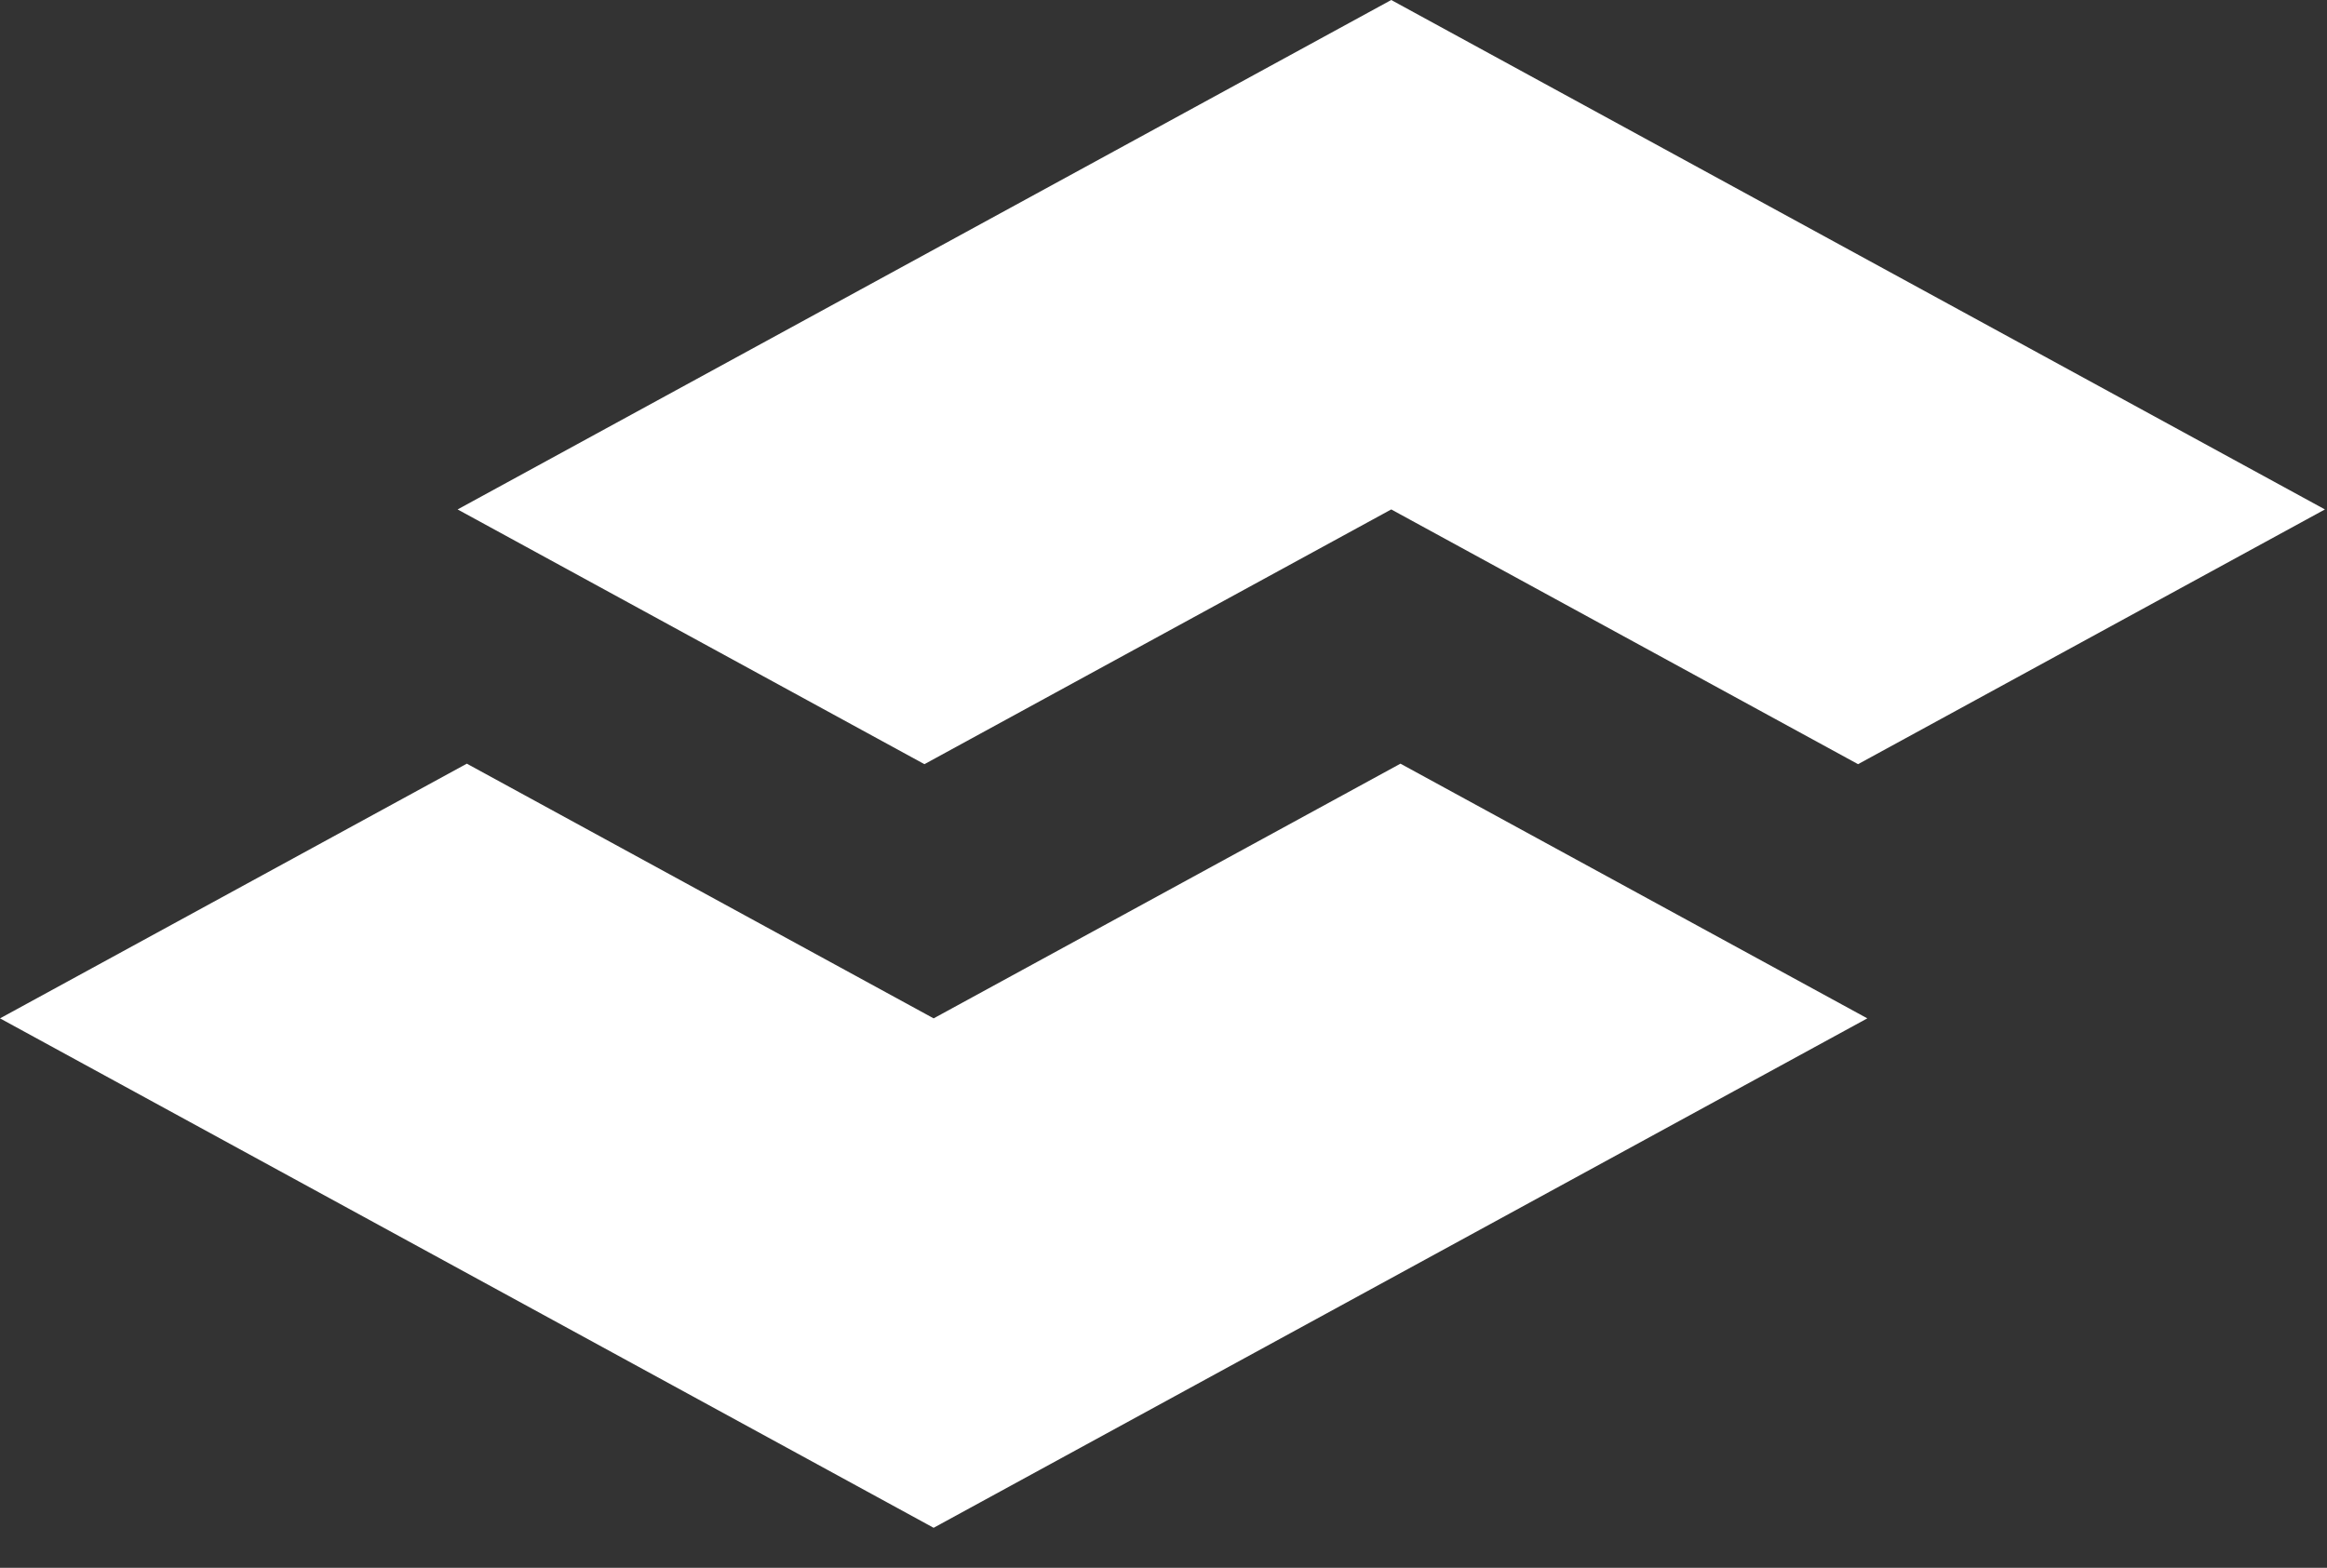 <svg width="46" height="31" viewBox="0 0 46 31" fill="none" xmlns="http://www.w3.org/2000/svg">
<rect x="0" y="0" width="46" height="31" fill="#333333" stroke="none"/>
<path d="M9.046 10.073L18.274 15.11L27.502 10.073L36.73 15.11L45.959 10.073L27.502 0L9.046 10.073Z" fill="white"/>
<path d="M36.913 20.136L27.684 15.1L18.456 20.136L9.228 15.1L0 20.136L18.456 30.209L36.913 20.136Z" fill="white"/>
</svg>
